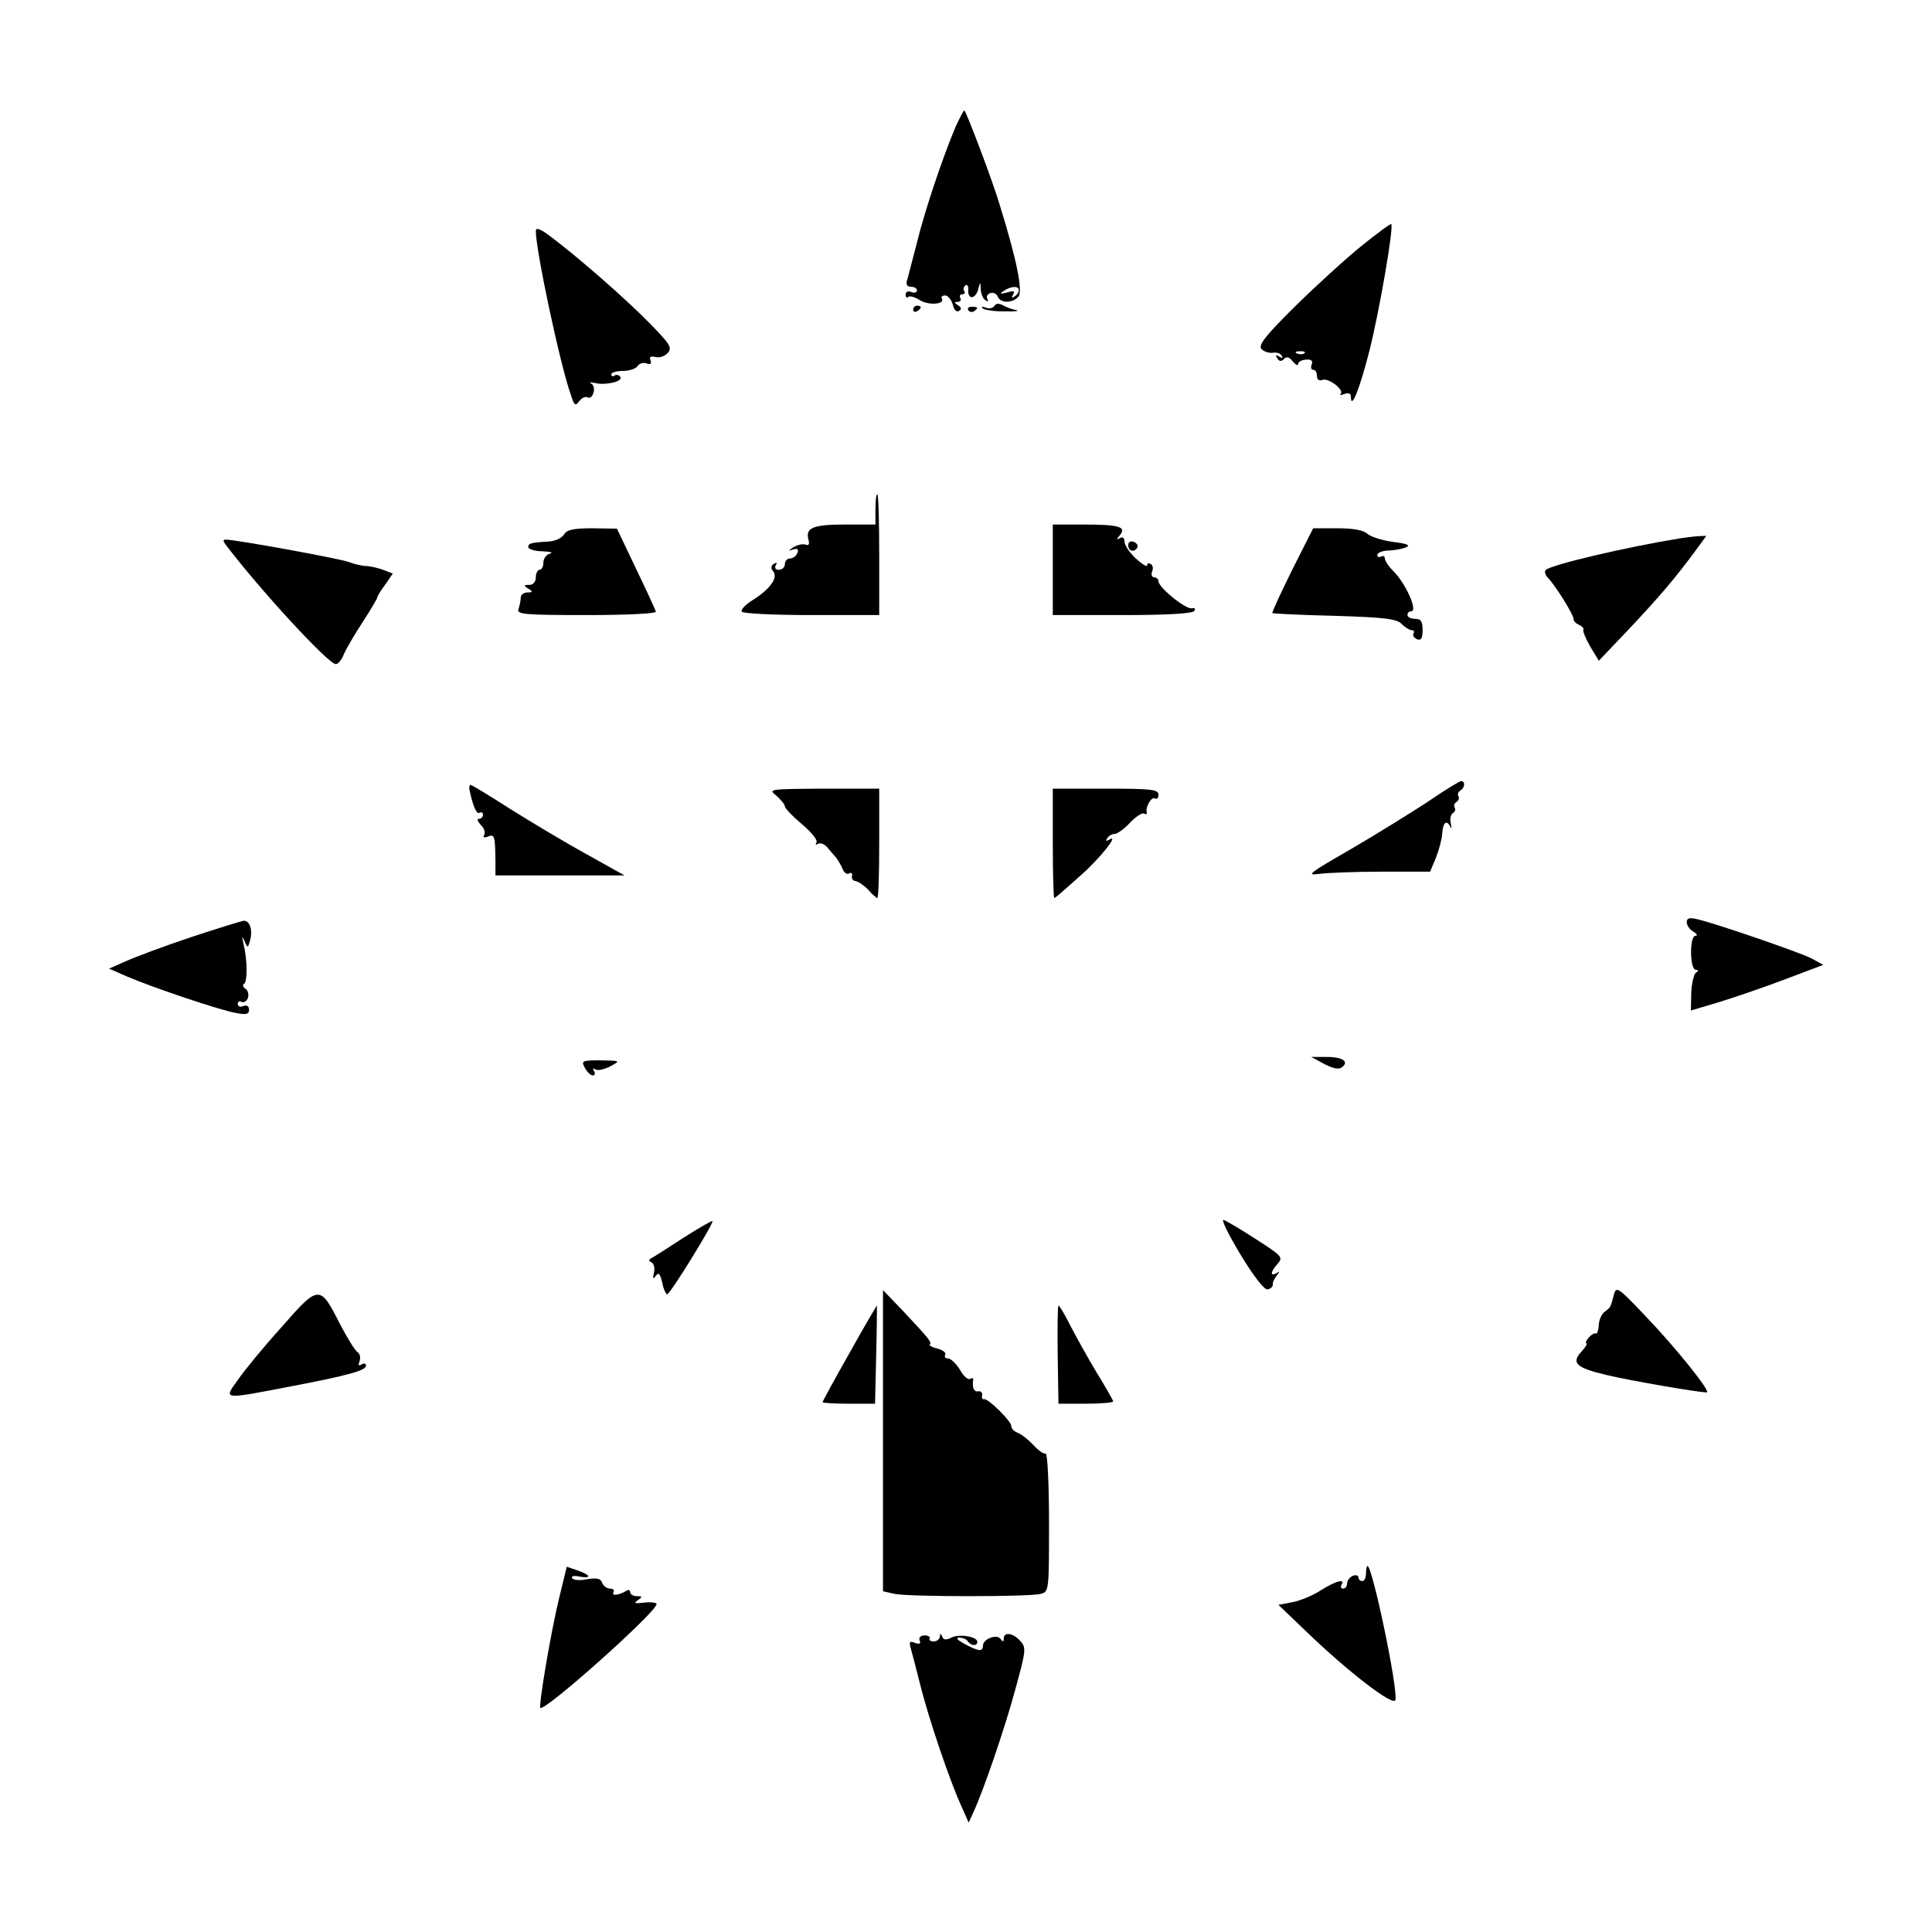 <?xml version="1.0" standalone="no"?>
<!DOCTYPE svg PUBLIC "-//W3C//DTD SVG 20010904//EN"
 "http://www.w3.org/TR/2001/REC-SVG-20010904/DTD/svg10.dtd">
<svg version="1.0" xmlns="http://www.w3.org/2000/svg"
 width="512pt" height="512pt" viewBox="0 0 512 512"
 preserveAspectRatio="xMidYMid meet">
<g transform="translate(0,512) scale(0.1,-0.1)"
fill="#000000" stroke="none">
<path d="M2532 4783 c-34 -81 -81 -220 -102 -306 -12 -45 -23 -90 -26 -99 -4
-12 0 -18 10 -18 9 0 16 -4 16 -10 0 -5 -7 -7 -15 -4 -8 4 -15 1 -15 -7 0 -7
3 -9 7 -6 3 4 17 0 30 -8 23 -15 68 -12 59 4 -3 4 1 8 9 8 7 0 16 -11 20 -24
3 -14 10 -21 16 -17 8 4 7 9 -2 15 -11 7 -11 9 -1 9 7 0 10 5 7 10 -3 6 -1 10
5 10 6 0 9 4 5 9 -3 5 -1 12 4 15 4 3 8 -2 7 -12 -2 -26 18 -26 26 0 6 23 6
23 7 1 1 -12 6 -25 13 -29 6 -4 8 -3 5 3 -4 6 -1 13 7 16 8 3 17 -1 20 -9 7
-18 40 -18 55 0 12 14 -4 96 -49 241 -17 59 -88 246 -94 252 -2 2 -12 -18 -24
-44z m168 -432 c0 -6 -5 -13 -12 -17 -7 -5 -8 -3 -3 6 6 9 1 10 -16 5 -19 -5
-21 -4 -9 4 19 13 40 14 40 2z"/>
<path d="M3609 4469 c-41 -33 -120 -105 -176 -160 -81 -80 -99 -104 -90 -114
7 -7 20 -11 29 -10 10 2 21 -1 24 -7 5 -7 2 -8 -6 -3 -9 6 -11 4 -5 -4 5 -9
10 -10 18 -2 7 7 14 5 23 -7 8 -9 14 -12 14 -7 0 6 9 11 21 12 14 1 19 -3 15
-13 -3 -8 -1 -14 4 -14 6 0 10 -7 10 -16 0 -10 6 -14 14 -11 16 7 59 -26 49
-37 -4 -4 0 -4 10 0 11 4 17 1 17 -7 0 -38 23 19 49 121 27 107 65 329 58 336
-2 2 -37 -24 -78 -57z m-152 -285 c-3 -3 -12 -4 -19 -1 -8 3 -5 6 6 6 11 1 17
-2 13 -5z"/>
<path d="M1420 4507 c0 -50 64 -353 93 -434 9 -28 12 -30 22 -16 7 9 17 13 22
10 6 -4 13 2 16 13 3 10 0 21 -7 24 -6 3 -1 3 11 1 27 -7 75 4 67 16 -3 5 -10
7 -15 4 -5 -4 -9 -2 -9 3 0 5 14 9 31 9 17 0 34 6 39 13 4 7 15 10 23 7 11 -4
14 -1 11 8 -4 9 0 12 13 9 11 -3 25 2 33 11 12 14 5 24 -51 81 -64 65 -190
175 -261 228 -28 21 -38 24 -38 13z"/>
<path d="M2635 4309 c-4 -6 -14 -8 -23 -4 -9 3 -13 2 -8 -2 4 -4 27 -8 51 -8
42 -1 52 1 30 5 -5 1 -18 6 -27 11 -11 6 -19 5 -23 -2z"/>
<path d="M2420 4299 c0 -5 5 -7 10 -4 6 3 10 8 10 11 0 2 -4 4 -10 4 -5 0 -10
-5 -10 -11z"/>
<path d="M2566 4298 c3 -5 10 -6 15 -3 13 9 11 12 -6 12 -8 0 -12 -4 -9 -9z"/>
<path d="M2320 3770 l0 -40 -77 0 c-87 0 -108 -8 -101 -38 4 -14 2 -19 -8 -15
-7 2 -21 -1 -31 -7 -15 -10 -15 -11 -1 -6 12 3 15 1 11 -10 -3 -7 -11 -14 -19
-14 -8 0 -14 -7 -14 -15 0 -8 -7 -15 -16 -15 -9 0 -12 5 -8 12 4 7 3 8 -5 4
-8 -5 -9 -12 -2 -20 14 -17 -9 -48 -54 -76 -19 -12 -33 -26 -29 -31 3 -5 86
-9 185 -9 l179 0 0 160 c0 88 -2 160 -5 160 -3 0 -5 -18 -5 -40z"/>
<path d="M2790 3610 l0 -120 184 0 c120 0 187 4 191 11 4 6 1 9 -7 7 -16 -3
-88 55 -88 72 0 5 -5 10 -11 10 -6 0 -9 7 -6 15 4 8 2 17 -3 20 -6 4 -10 2
-10 -3 0 -6 -13 3 -30 18 -16 15 -30 35 -30 45 0 10 -5 13 -12 9 -10 -6 -10
-4 0 8 18 22 -2 28 -99 28 l-79 0 0 -120z"/>
<path d="M1495 3704 c-6 -10 -24 -18 -40 -19 -50 -3 -55 -5 -55 -15 0 -5 17
-11 38 -11 20 -1 29 -3 20 -6 -10 -2 -18 -13 -18 -24 0 -10 -4 -19 -10 -19 -5
0 -10 -9 -10 -20 0 -12 -7 -20 -17 -20 -15 0 -16 -2 -3 -10 13 -8 12 -10 -2
-10 -10 0 -18 -6 -18 -14 0 -8 -3 -21 -6 -30 -5 -14 14 -16 181 -16 107 0 185
4 183 9 -1 5 -25 57 -53 115 l-50 105 -65 1 c-50 0 -68 -4 -75 -16z"/>
<path d="M3424 3609 c-30 -61 -54 -112 -52 -114 2 -1 76 -5 165 -7 132 -4 165
-8 178 -22 9 -9 21 -16 26 -16 6 0 8 -4 5 -9 -3 -5 1 -11 9 -15 11 -4 15 2 15
24 0 23 -4 30 -20 30 -11 0 -20 5 -20 10 0 6 4 10 10 10 18 0 -14 73 -47 106
-13 13 -23 28 -23 34 0 6 -4 8 -10 5 -5 -3 -10 -1 -10 4 0 6 12 11 28 12 15 0
36 4 47 8 14 6 6 10 -34 15 -29 4 -60 14 -68 22 -10 9 -36 14 -79 14 l-64 0
-56 -111z"/>
<path d="M4450 3693 c-146 -24 -336 -69 -353 -83 -5 -4 -2 -14 5 -21 21 -22
68 -98 68 -109 0 -6 7 -13 15 -16 8 -4 13 -9 11 -13 -2 -3 6 -23 18 -44 l23
-38 81 85 c79 84 121 133 177 209 l27 37 -23 -1 c-13 -1 -35 -4 -49 -6z"/>
<path d="M597 3678 c90 -119 273 -318 293 -318 6 0 16 12 22 28 7 15 29 53 50
85 21 32 38 61 38 64 0 3 9 18 21 34 l20 29 -26 10 c-14 5 -35 10 -45 10 -10
0 -31 5 -47 11 -25 9 -298 59 -325 59 -7 0 -7 -4 -1 -12z"/>
<path d="M2990 3675 c0 -16 16 -20 24 -6 3 5 -1 11 -9 15 -9 3 -15 0 -15 -9z"/>
<path d="M3782 2994 c-46 -30 -138 -87 -205 -126 -106 -61 -117 -69 -82 -64
22 3 97 6 167 6 l128 0 15 36 c8 20 16 49 17 65 2 30 12 38 22 17 3 -7 3 -3 1
9 -3 12 -1 24 5 28 6 3 8 10 5 15 -3 5 -1 11 5 15 6 4 8 10 5 15 -3 5 -1 11 5
15 12 7 14 25 2 25 -4 0 -45 -25 -90 -56z"/>
<path d="M1244 3028 c9 -44 19 -67 27 -62 5 3 9 0 9 -5 0 -6 -5 -11 -11 -11
-6 0 -3 -7 5 -16 9 -8 13 -21 9 -27 -4 -6 0 -8 10 -4 18 7 19 2 20 -65 l0 -38
171 0 171 0 -100 56 c-55 30 -145 84 -201 119 -56 36 -104 65 -107 65 -3 0 -4
-6 -3 -12z"/>
<path d="M2058 3011 c12 -11 22 -23 22 -28 0 -5 20 -26 45 -47 25 -21 42 -42
39 -48 -4 -7 -2 -8 4 -4 6 3 17 -1 24 -9 7 -9 18 -21 24 -28 5 -7 13 -20 17
-30 4 -10 12 -15 17 -12 6 4 9 1 8 -6 -2 -7 2 -13 9 -14 6 0 21 -10 33 -22 11
-13 23 -23 25 -23 3 0 5 65 5 145 l0 145 -147 0 c-146 -1 -148 -1 -125 -19z"/>
<path d="M2790 2885 c0 -80 2 -145 4 -145 1 0 14 10 28 23 14 12 34 30 44 39
48 42 102 110 74 93 -9 -5 -11 -4 -6 3 4 7 13 12 20 12 7 0 25 13 41 30 15 16
32 27 37 24 5 -3 8 -2 7 3 -4 15 13 43 22 37 5 -3 9 2 9 10 0 14 -20 16 -140
16 l-140 0 0 -145z"/>
<path d="M4470 2676 c0 -8 8 -20 18 -25 9 -6 12 -11 5 -11 -16 0 -15 -90 1
-90 7 0 8 -3 0 -8 -5 -4 -11 -28 -12 -53 l-1 -47 77 23 c42 13 121 40 176 61
l98 37 -33 18 c-35 17 -253 92 -301 103 -21 5 -28 3 -28 -8z"/>
<path d="M505 2636 c-72 -24 -149 -53 -173 -64 l-43 -19 48 -21 c73 -31 243
-88 286 -96 29 -6 37 -4 37 8 0 10 -6 13 -15 10 -8 -4 -15 -1 -15 6 0 6 5 8
10 5 6 -3 13 1 17 10 3 10 0 21 -7 25 -6 4 -8 10 -3 13 9 6 9 63 -2 107 -4 20
-4 21 3 6 8 -19 9 -19 15 3 7 27 -1 51 -17 51 -6 -1 -69 -20 -141 -44z"/>
<path d="M3510 2300 c26 -13 39 -15 48 -7 18 15 -3 27 -48 26 l-35 0 35 -19z"/>
<path d="M1550 2290 c6 -11 15 -20 21 -20 6 0 7 5 3 12 -4 7 -3 8 4 4 6 -4 24
0 39 8 28 15 28 15 -25 16 -50 0 -52 -1 -42 -20z"/>
<path d="M1810 1839 c-41 -27 -79 -51 -85 -54 -6 -3 -6 -7 1 -10 7 -3 10 -16
7 -28 -4 -16 -2 -18 5 -8 8 10 11 6 17 -18 3 -17 10 -31 13 -31 8 0 125 190
120 194 -1 2 -37 -19 -78 -45z"/>
<path d="M3287 1796 c35 -58 64 -95 72 -93 8 1 14 7 14 12 -1 6 4 16 10 24 9
12 9 13 0 7 -18 -10 -16 4 3 25 15 17 11 21 -56 64 -40 26 -79 49 -87 52 -8 3
12 -38 44 -91z"/>
<path d="M4277 1689 c-9 -34 -8 -33 -24 -45 -8 -5 -16 -22 -16 -36 -1 -14 -5
-24 -8 -22 -4 2 -12 -3 -19 -11 -7 -8 -9 -15 -6 -15 4 0 -2 -10 -13 -22 -28
-30 -14 -43 67 -62 58 -14 242 -46 265 -46 13 0 -83 120 -164 204 -71 75 -76
78 -82 55z"/>
<path d="M747 1604 c-47 -52 -99 -115 -116 -140 -39 -54 -43 -53 135 -19 157
30 204 43 204 56 0 6 -5 7 -12 3 -8 -5 -9 -2 -5 9 3 9 1 20 -6 24 -7 5 -27 38
-46 74 -53 105 -56 105 -154 -7z"/>
<path d="M2340 1302 l0 -399 31 -7 c40 -8 357 -8 387 0 22 6 22 8 22 190 0
101 -4 183 -9 182 -5 -2 -19 8 -33 23 -13 14 -31 28 -41 32 -9 3 -17 11 -17
18 0 13 -62 74 -72 71 -5 -1 -7 4 -5 11 1 6 -4 11 -10 10 -12 -3 -17 10 -14
30 1 5 -3 6 -8 3 -5 -4 -18 7 -27 24 -10 16 -24 30 -32 30 -7 0 -10 4 -7 10 3
5 -6 12 -20 16 -14 3 -24 9 -21 11 6 6 -2 15 -71 89 l-53 55 0 -399z"/>
<path d="M2251 1534 c-39 -69 -71 -127 -71 -130 0 -2 31 -4 69 -4 l70 0 3 130
c2 72 2 130 2 130 -1 0 -34 -56 -73 -126z"/>
<path d="M2803 1530 l2 -130 73 0 c39 0 72 3 72 6 0 3 -20 38 -44 77 -24 40
-55 96 -70 125 -14 28 -28 52 -31 52 -2 0 -3 -58 -2 -130z"/>
<path d="M1481 882 c-22 -92 -54 -282 -49 -288 11 -11 308 254 308 275 0 4
-15 6 -32 4 -25 -3 -30 -2 -18 6 13 9 13 11 -2 11 -10 0 -18 5 -18 11 0 6 -5
7 -12 2 -19 -11 -39 -13 -32 -2 3 5 -1 9 -9 9 -8 0 -18 7 -21 15 -4 12 -14 14
-40 10 -18 -4 -36 -3 -40 3 -3 5 5 7 19 4 34 -6 31 4 -4 16 l-29 10 -21 -86z"/>
<path d="M3620 950 c0 -11 -4 -20 -10 -20 -5 0 -10 4 -10 10 0 5 -7 7 -15 4
-8 -4 -15 -12 -15 -20 0 -8 -5 -14 -11 -14 -5 0 -7 5 -4 10 11 17 -14 11 -54
-14 -21 -14 -55 -28 -76 -32 l-37 -7 73 -70 c112 -108 233 -201 237 -182 7 30
-61 355 -74 355 -2 0 -4 -9 -4 -20z"/>
<path d="M2437 773 c4 -9 0 -11 -12 -7 -14 6 -16 3 -12 -12 3 -10 15 -56 26
-100 22 -88 78 -254 109 -321 l19 -43 13 28 c27 59 83 222 111 326 28 102 29
110 13 127 -19 22 -44 25 -44 7 0 -9 -2 -10 -8 -2 -9 15 -47 1 -47 -17 -1 -17
-10 -16 -50 5 -18 10 -23 16 -13 16 9 0 20 -4 23 -10 8 -12 25 -13 25 -1 0 14
-49 22 -69 11 -14 -7 -21 -6 -24 3 -4 9 -6 9 -6 0 -1 -7 -8 -13 -17 -13 -8 0
-13 4 -10 8 2 4 -4 8 -14 8 -10 0 -16 -6 -13 -13z"/>
</g>
</svg>
